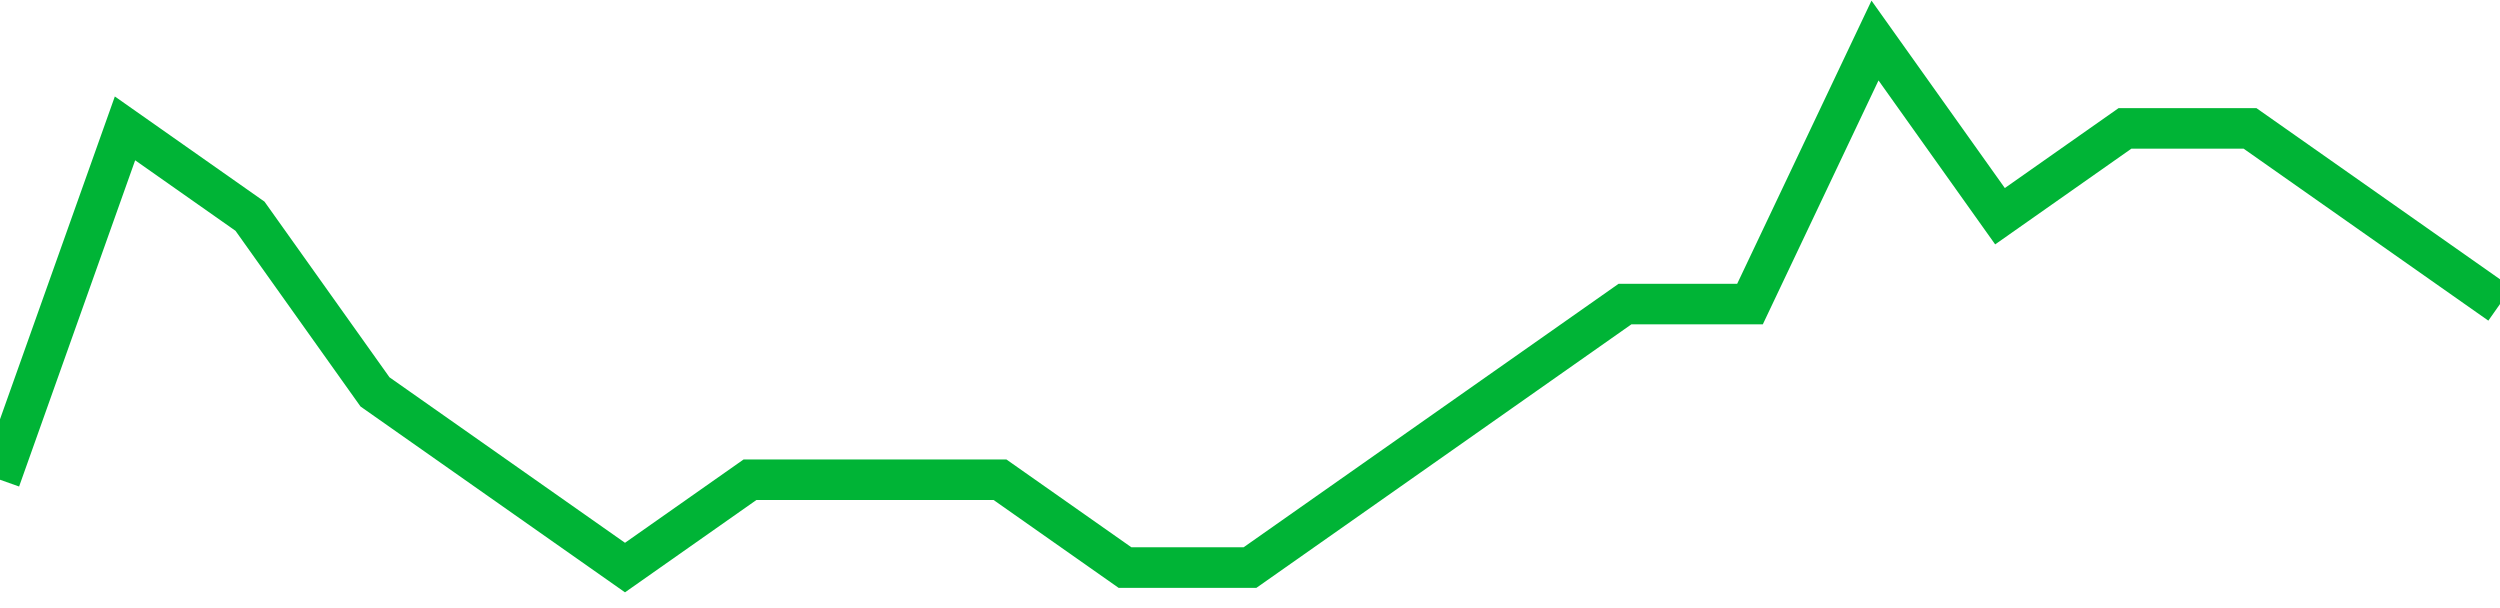 <!-- Generated with https://github.com/jxxe/sparkline/ --><svg viewBox="0 0 185 45" class="sparkline" xmlns="http://www.w3.org/2000/svg"><path class="sparkline--fill" d="M 0 35.5 L 0 35.5 L 9.25 9.5 L 18.5 16 L 27.75 29 L 37 35.5 L 46.25 42 L 55.5 35.5 L 64.75 35.5 L 74 35.5 L 83.25 42 L 92.5 42 L 101.75 35.5 L 111 29 L 120.25 22.5 L 129.5 22.5 L 138.75 3 L 148 16 L 157.25 9.5 L 166.5 9.5 L 175.75 16 L 185 22.5 V 45 L 0 45 Z" stroke="none" fill="none" ></path><path class="sparkline--line" d="M 0 35.5 L 0 35.5 L 9.25 9.5 L 18.5 16 L 27.75 29 L 37 35.5 L 46.25 42 L 55.5 35.5 L 64.75 35.5 L 74 35.5 L 83.25 42 L 92.5 42 L 101.75 35.5 L 111 29 L 120.25 22.5 L 129.5 22.5 L 138.75 3 L 148 16 L 157.25 9.5 L 166.5 9.5 L 175.75 16 L 185 22.5" fill="none" stroke-width="3" stroke="#00B436" ></path></svg>